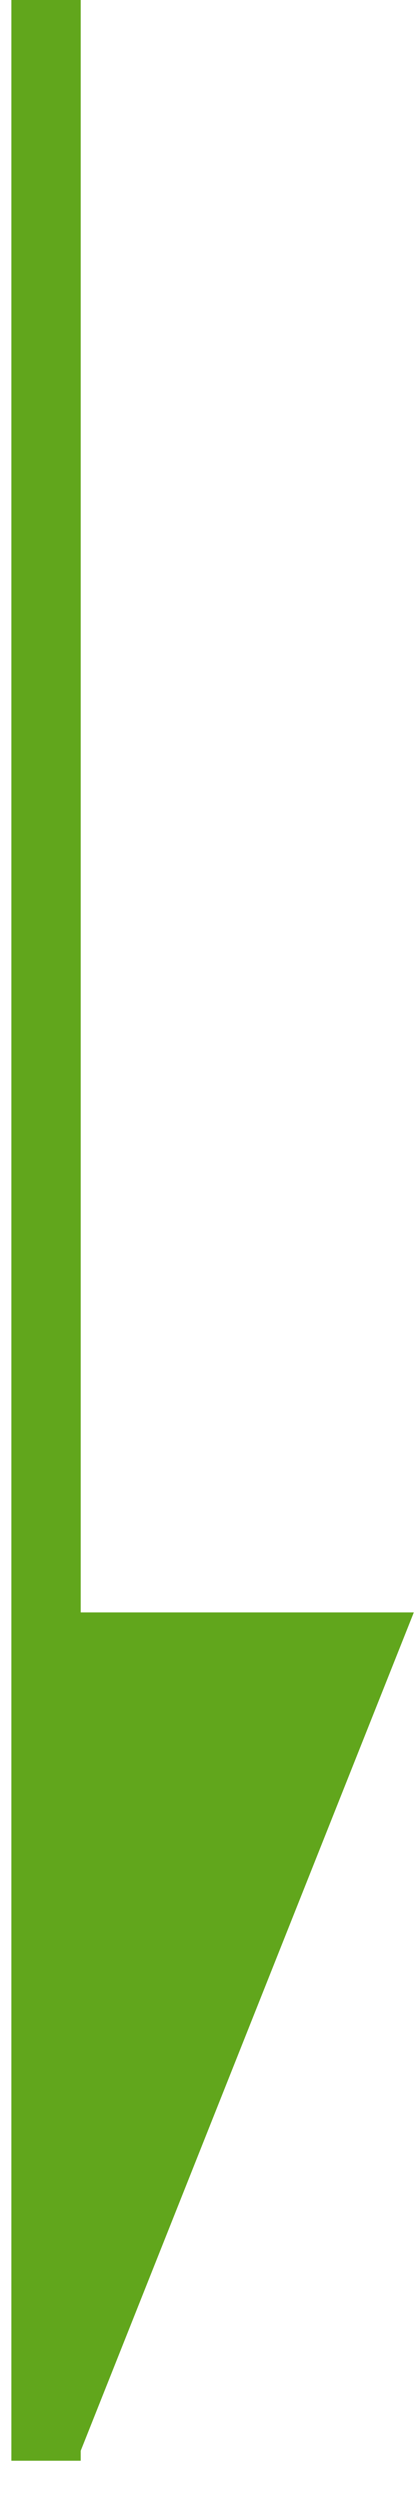 <svg width="9" height="54" viewBox="0 0 9 54" fill="none" xmlns="http://www.w3.org/2000/svg">
<path fill-rule="evenodd" clip-rule="evenodd" d="M0.246 53.152L0.246 -9.14147e-08L1.746 0L1.746 53.152L0.246 53.152Z" fill="#61A61C"/>
<path d="M8.953 34.828L1.659 53.156L1.659 34.828L8.953 34.828Z" fill="#61A61C"/>
</svg>
